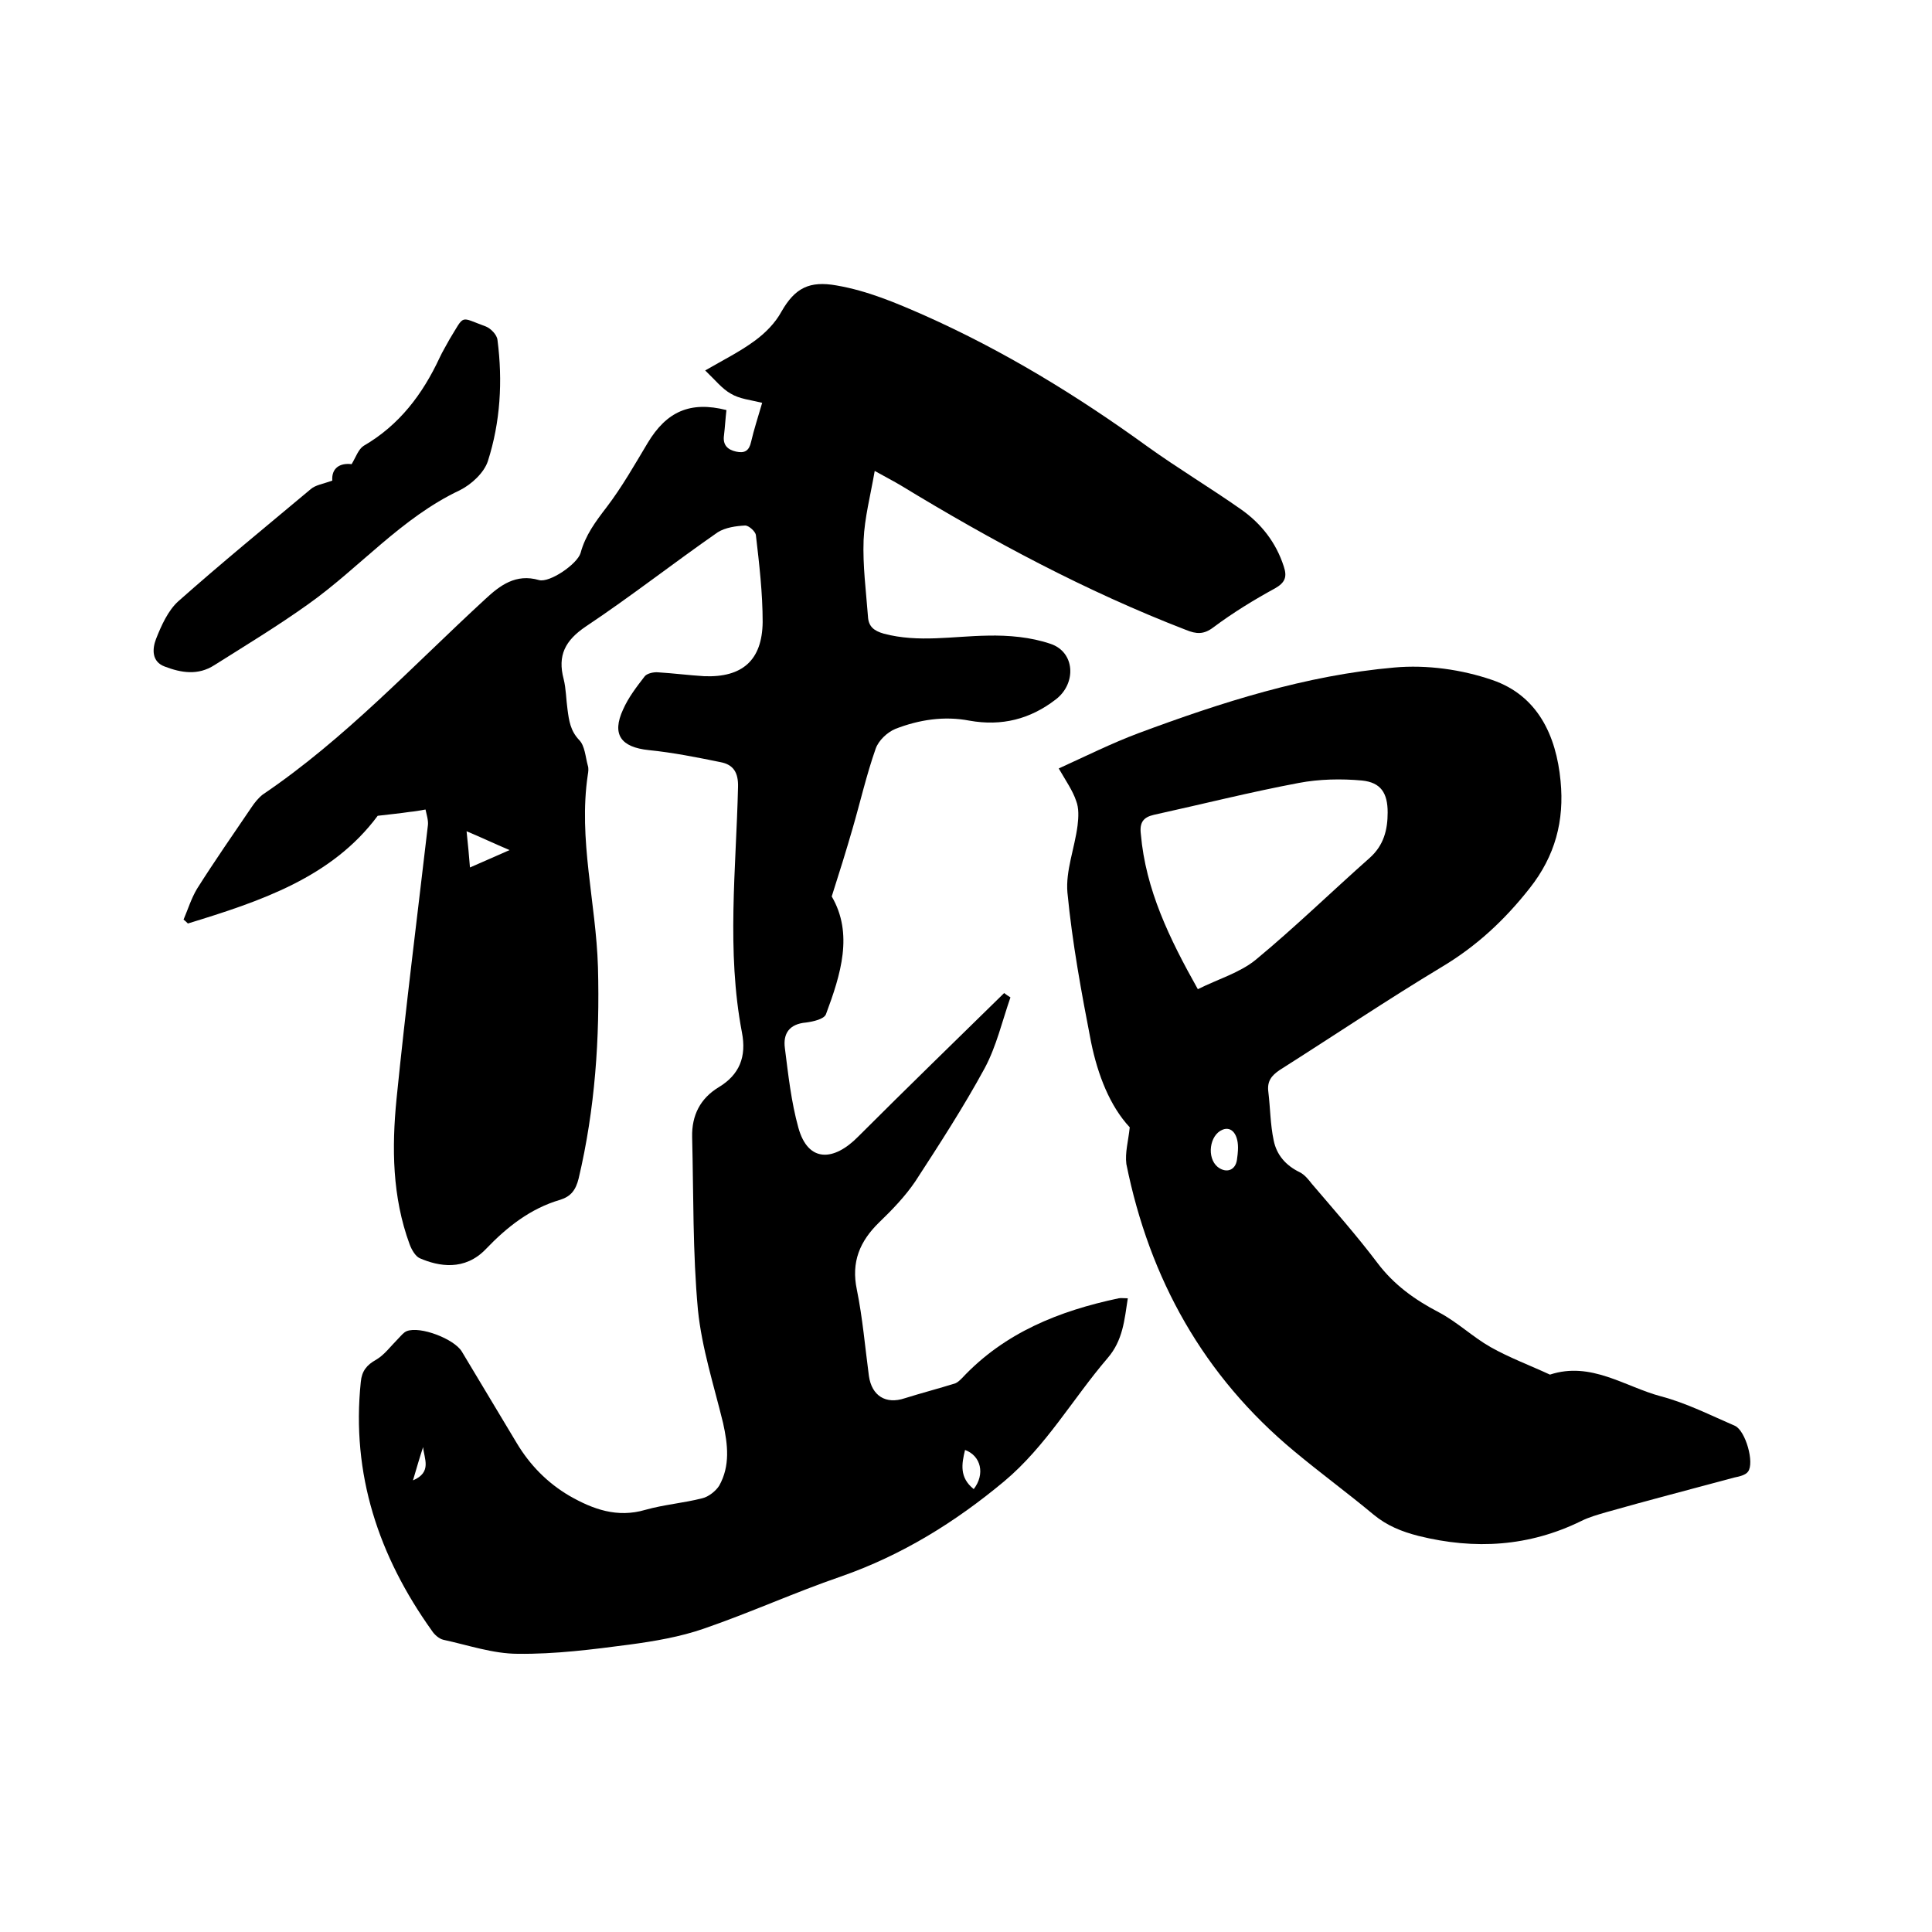 <svg enable-background="new 0 0 400 400" viewBox="0 0 400 400" xmlns="http://www.w3.org/2000/svg"><path d="m181.1 97.5c-.9 5.2-2.1 9.7-2.3 14.3-.2 5.3.5 10.5.9 15.8.1 2.1 1.2 3 3.3 3.6 7.2 1.9 14.3.5 21.5.4 4.3-.1 8.9.3 13 1.7 5.1 1.7 5.4 8.2 1.1 11.5-5.3 4.1-11.2 5.6-17.9 4.4-5.2-1-10.4-.2-15.3 1.7-1.7.7-3.5 2.4-4.1 4.1-1.9 5.4-3.2 11.1-4.8 16.6-1.3 4.5-2.7 9-4.3 14 4.5 7.7 1.9 16.1-1.2 24.4-.4 1-2.6 1.5-4.1 1.7-3.5.3-4.8 2.3-4.4 5.3.7 5.5 1.3 11.1 2.8 16.5 2 7.2 7.3 7 12.4 1.8 10-10 20.1-19.8 30.2-29.7.4.3.8.6 1.3.9-1.7 4.9-2.9 10.1-5.3 14.6-4.4 8.1-9.4 15.8-14.4 23.5-2.1 3.1-4.8 5.9-7.5 8.5-4 3.9-5.8 8.2-4.6 13.9 1.2 5.9 1.7 11.9 2.5 17.9.6 4.1 3.5 5.9 7.4 4.6 3.5-1.1 7-2 10.5-3.1.5-.2 1-.7 1.4-1.1 8.8-9.4 20.1-13.9 32.4-16.5.5-.1 1 0 1.9 0-.7 4.5-1 8.7-4.2 12.4-7.2 8.4-12.7 18.2-21.4 25.5-10.2 8.5-21.2 15.3-33.8 19.7-9.6 3.3-18.8 7.5-28.4 10.8-4.9 1.7-10.2 2.6-15.4 3.3-7.6 1-15.4 2-23.1 1.9-5.1 0-10.3-1.8-15.4-2.9-.9-.2-1.9-1.1-2.4-1.9-11-15.4-16.7-32.4-14.7-51.5.2-2.2 1.2-3.5 3.2-4.6 1.7-1 3-2.8 4.5-4.3.6-.6 1.1-1.3 1.8-1.6 2.8-1.1 9.8 1.6 11.4 4.2 3.8 6.3 7.6 12.7 11.4 19 2.7 4.5 6.3 8.2 10.9 10.9 4.9 2.8 9.9 4.6 15.7 2.9 3.9-1.1 7.9-1.4 11.8-2.4 1.3-.3 2.8-1.5 3.5-2.6 2.3-4.1 1.8-8.5.8-13-1.9-7.8-4.4-15.5-5.2-23.4-1.1-11.9-.9-23.9-1.2-35.8-.1-4.5 1.7-8 5.5-10.3 4.3-2.6 5.8-6.3 4.8-11.4-3.2-16.8-1.2-33.8-.8-50.7.1-3.1-1-4.7-3.6-5.2-4.9-1-9.9-2-14.9-2.5-5.7-.6-7.7-3.2-5.3-8.4 1.1-2.5 2.8-4.7 4.5-6.9.5-.6 1.9-.9 2.8-.8 3.2.2 6.3.6 9.5.8 7.9.3 12-3.3 12.1-11.2 0-6-.7-12-1.4-18-.1-.8-1.5-2-2.2-2-1.9.1-4.1.4-5.7 1.4-9.2 6.4-18 13.3-27.3 19.5-4.3 2.9-5.9 6-4.6 10.9.5 2 .5 4.2.8 6.3.3 2.3.6 4.4 2.4 6.3 1.2 1.2 1.3 3.5 1.8 5.3.2.6.1 1.3 0 1.9-2 13.4 1.7 26.5 2.1 39.8.4 14.8-.6 29.4-4 43.8-.6 2.4-1.6 3.7-3.8 4.4-6.2 1.8-11.1 5.7-15.4 10.2-4.4 4.6-9.8 3.6-13.7 1.9-.9-.4-1.7-1.8-2.1-2.9-3.6-9.8-3.7-20-2.7-30.1 1.9-18.9 4.3-37.8 6.5-56.7.1-1-.3-2.2-.5-3.2-1.1.2-2.2.4-3.3.5-2 .3-4.1.5-6.6.8-9.5 12.8-24.3 17.7-39.3 22.3-.3-.3-.6-.6-.9-.8.9-2.1 1.6-4.4 2.8-6.4 3.6-5.7 7.5-11.3 11.3-16.9.6-.9 1.4-1.9 2.3-2.6 17-11.5 31-26.6 46-40.4 3.1-2.9 6.4-5.4 11.2-4 2.2.6 7.9-3.3 8.6-5.6 1-3.7 3.1-6.5 5.4-9.5 3.2-4.2 5.8-8.8 8.5-13.3 3.9-6.5 8.8-8.7 16.3-6.8-.2 1.7-.3 3.5-.5 5.2-.3 2 .7 3 2.5 3.4s2.7-.2 3.1-2c.6-2.6 1.4-5 2.3-8.1-2.4-.6-4.7-.8-6.5-1.9-1.8-1-3.2-2.8-5.3-4.8 3.8-2.2 7.2-3.9 10.2-6.1 2.2-1.6 4.3-3.7 5.6-6.1 2.8-4.9 5.8-6.4 11.4-5.4 6.4 1.1 12.3 3.6 18.2 6.2 16.4 7.3 31.6 16.6 46.1 27.1 6.4 4.6 13.1 8.6 19.5 13.1 4.1 2.9 7.2 6.8 8.8 11.8.7 2.1.3 3.3-1.8 4.5-4.4 2.4-8.8 5.1-12.8 8.1-2 1.5-3.5 1.4-5.7.5-20.7-8-40.1-18.4-59-29.9-1.5-.9-2.9-1.6-5.4-3zm-84.5 74.6c.3 2.8.5 5 .7 7.5 2.8-1.2 5.2-2.3 8.2-3.6-3.3-1.4-5.8-2.6-8.9-3.9zm105 136.2c2.4-3.1 1.5-6.9-1.8-8.1-.7 2.9-1.2 5.7 1.8 8.1zm-116.1-1.8c4-1.7 2.3-4.5 2.1-6.9-.7 2.1-1.3 4.2-2.1 6.9z"/><path d="m233.9 233.4c-4.1-4.4-6.6-10.8-8-17.6-2-10.3-3.9-20.6-4.9-31-.4-4.5 1.5-9.2 2.1-13.9.2-1.7.3-3.6-.3-5.1-.7-2.1-2.1-4.1-3.6-6.7 5.5-2.5 10.9-5.2 16.5-7.3 17.2-6.4 34.7-12 53-13.6 6.7-.6 13.9.4 20.3 2.6 9.3 3.2 13.2 11.4 14.1 20.9.8 8.2-1.1 15.5-6.4 22.2-5.2 6.6-11 12-18.2 16.3-11.3 6.8-22.3 14.2-33.5 21.3-1.8 1.2-2.7 2.4-2.4 4.6.4 3.3.4 6.7 1.1 10 .6 3 2.5 5.2 5.4 6.6 1 .5 1.8 1.5 2.5 2.4 4.6 5.4 9.3 10.7 13.6 16.4 3.4 4.5 7.7 7.6 12.7 10.2 3.8 2 7 5.1 10.7 7.2 3.9 2.2 8.2 3.8 12.3 5.7 8.5-2.8 15.5 2.5 23 4.5 5.3 1.4 10.2 3.9 15.3 6.1 2.2 1 4.1 7.7 2.7 9.5-.5.7-1.8 1-2.8 1.2-8.9 2.4-17.8 4.7-26.6 7.2-1.7.5-3.5 1-5.1 1.8-10.8 5.3-22 6-33.7 3.1-3.5-.9-6.5-2.1-9.3-4.4-5.4-4.5-11-8.6-16.4-13.1-18.8-15.6-30-35.7-34.8-59.5-.3-2.4.4-4.7.7-7.6zm14.1-28.6c4.2-2.1 8.7-3.4 12-6.1 8.1-6.7 15.7-14.1 23.6-21.1 2.9-2.6 3.7-5.8 3.7-9.4 0-4-1.4-6.2-5.3-6.6-4.3-.4-8.9-.3-13.1.5-10.1 1.9-20 4.4-30 6.6-2.2.5-3 1.6-2.7 4 1 11.5 5.9 21.6 11.8 32.1zm8.3 33.4c.2-3.3-1.3-5.1-3.2-4.3-2.7 1.1-3.3 5.8-1 7.7 1.8 1.4 3.7.7 4-1.5.1-.8.2-1.5.2-1.9z"/><path d="m68.8 99.5c-.2-2.6 1.6-3.7 4-3.4.9-1.5 1.4-3.1 2.5-3.8 7.4-4.3 12.2-10.7 15.7-18.2.6-1.3 1.4-2.6 2.1-3.9 3.2-5.2 2-4.6 7.5-2.6 1 .4 2.3 1.7 2.4 2.8 1.1 8.5.6 17-2 25.1-.8 2.4-3.4 4.8-5.8 6-12.1 5.7-20.7 16-31.4 23.6-6.3 4.5-12.9 8.5-19.4 12.6-3.4 2.2-6.9 1.6-10.3.3-2.7-1-2.6-3.6-1.8-5.7 1.1-2.8 2.5-5.9 4.6-7.8 8.9-7.9 18.2-15.5 27.4-23.2 1-.9 2.6-1.1 4.5-1.8z"/></svg>